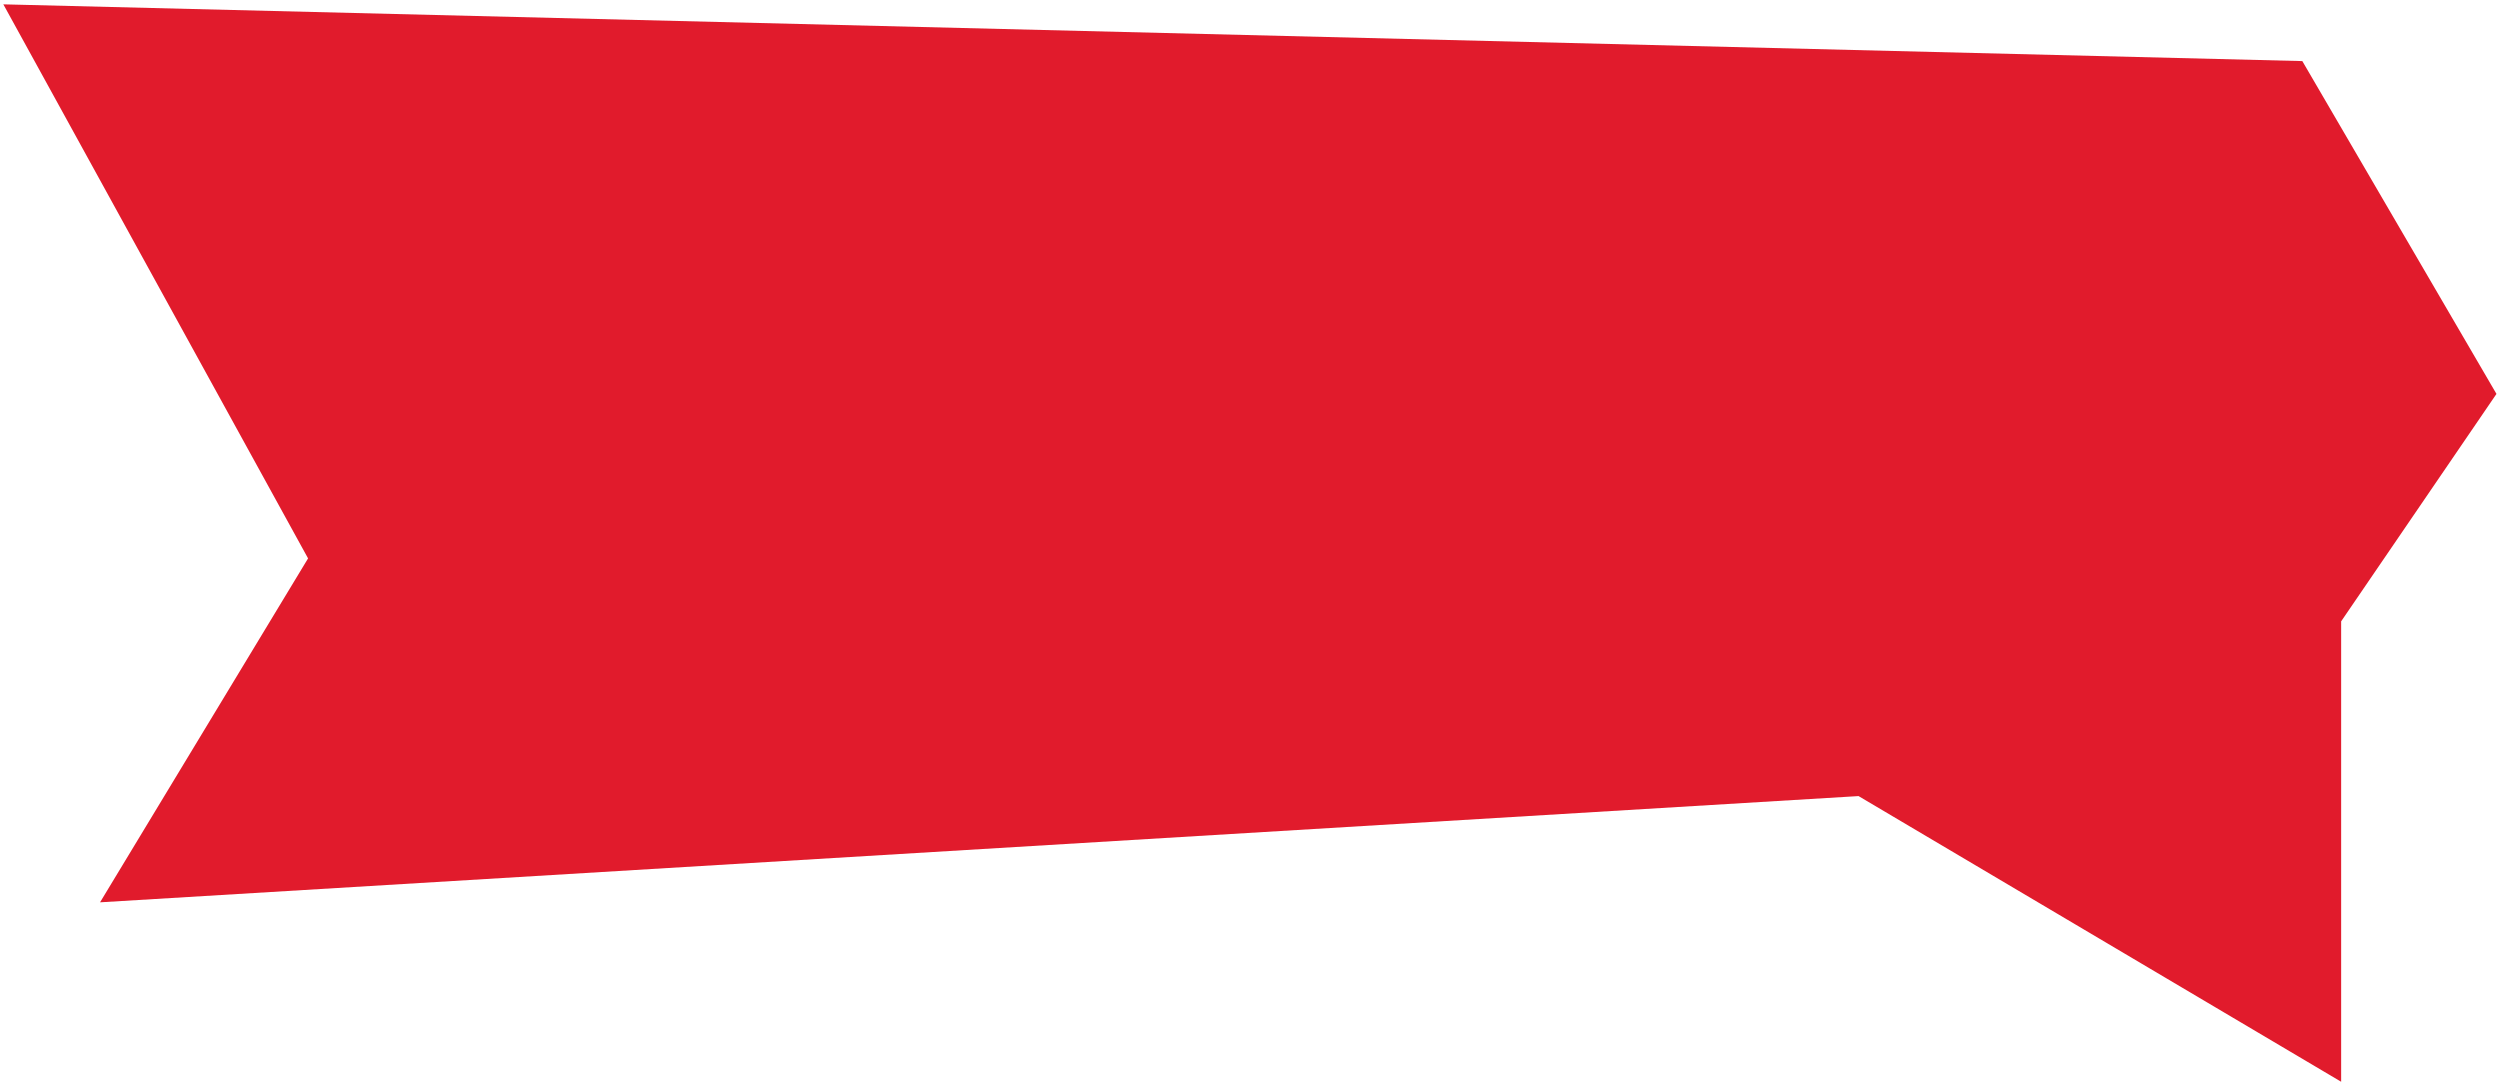 <?xml version="1.0" encoding="UTF-8"?> <svg xmlns="http://www.w3.org/2000/svg" width="423" height="184" viewBox="0 0 423 184" fill="none"><path d="M389.552 10.336L0.566 0.735L52.125 94.48L16.928 152.672L314.467 134.697L396.122 183.033L396.122 105.132L422.402 66.65L389.552 10.336Z" fill="#E11B2C"></path></svg> 